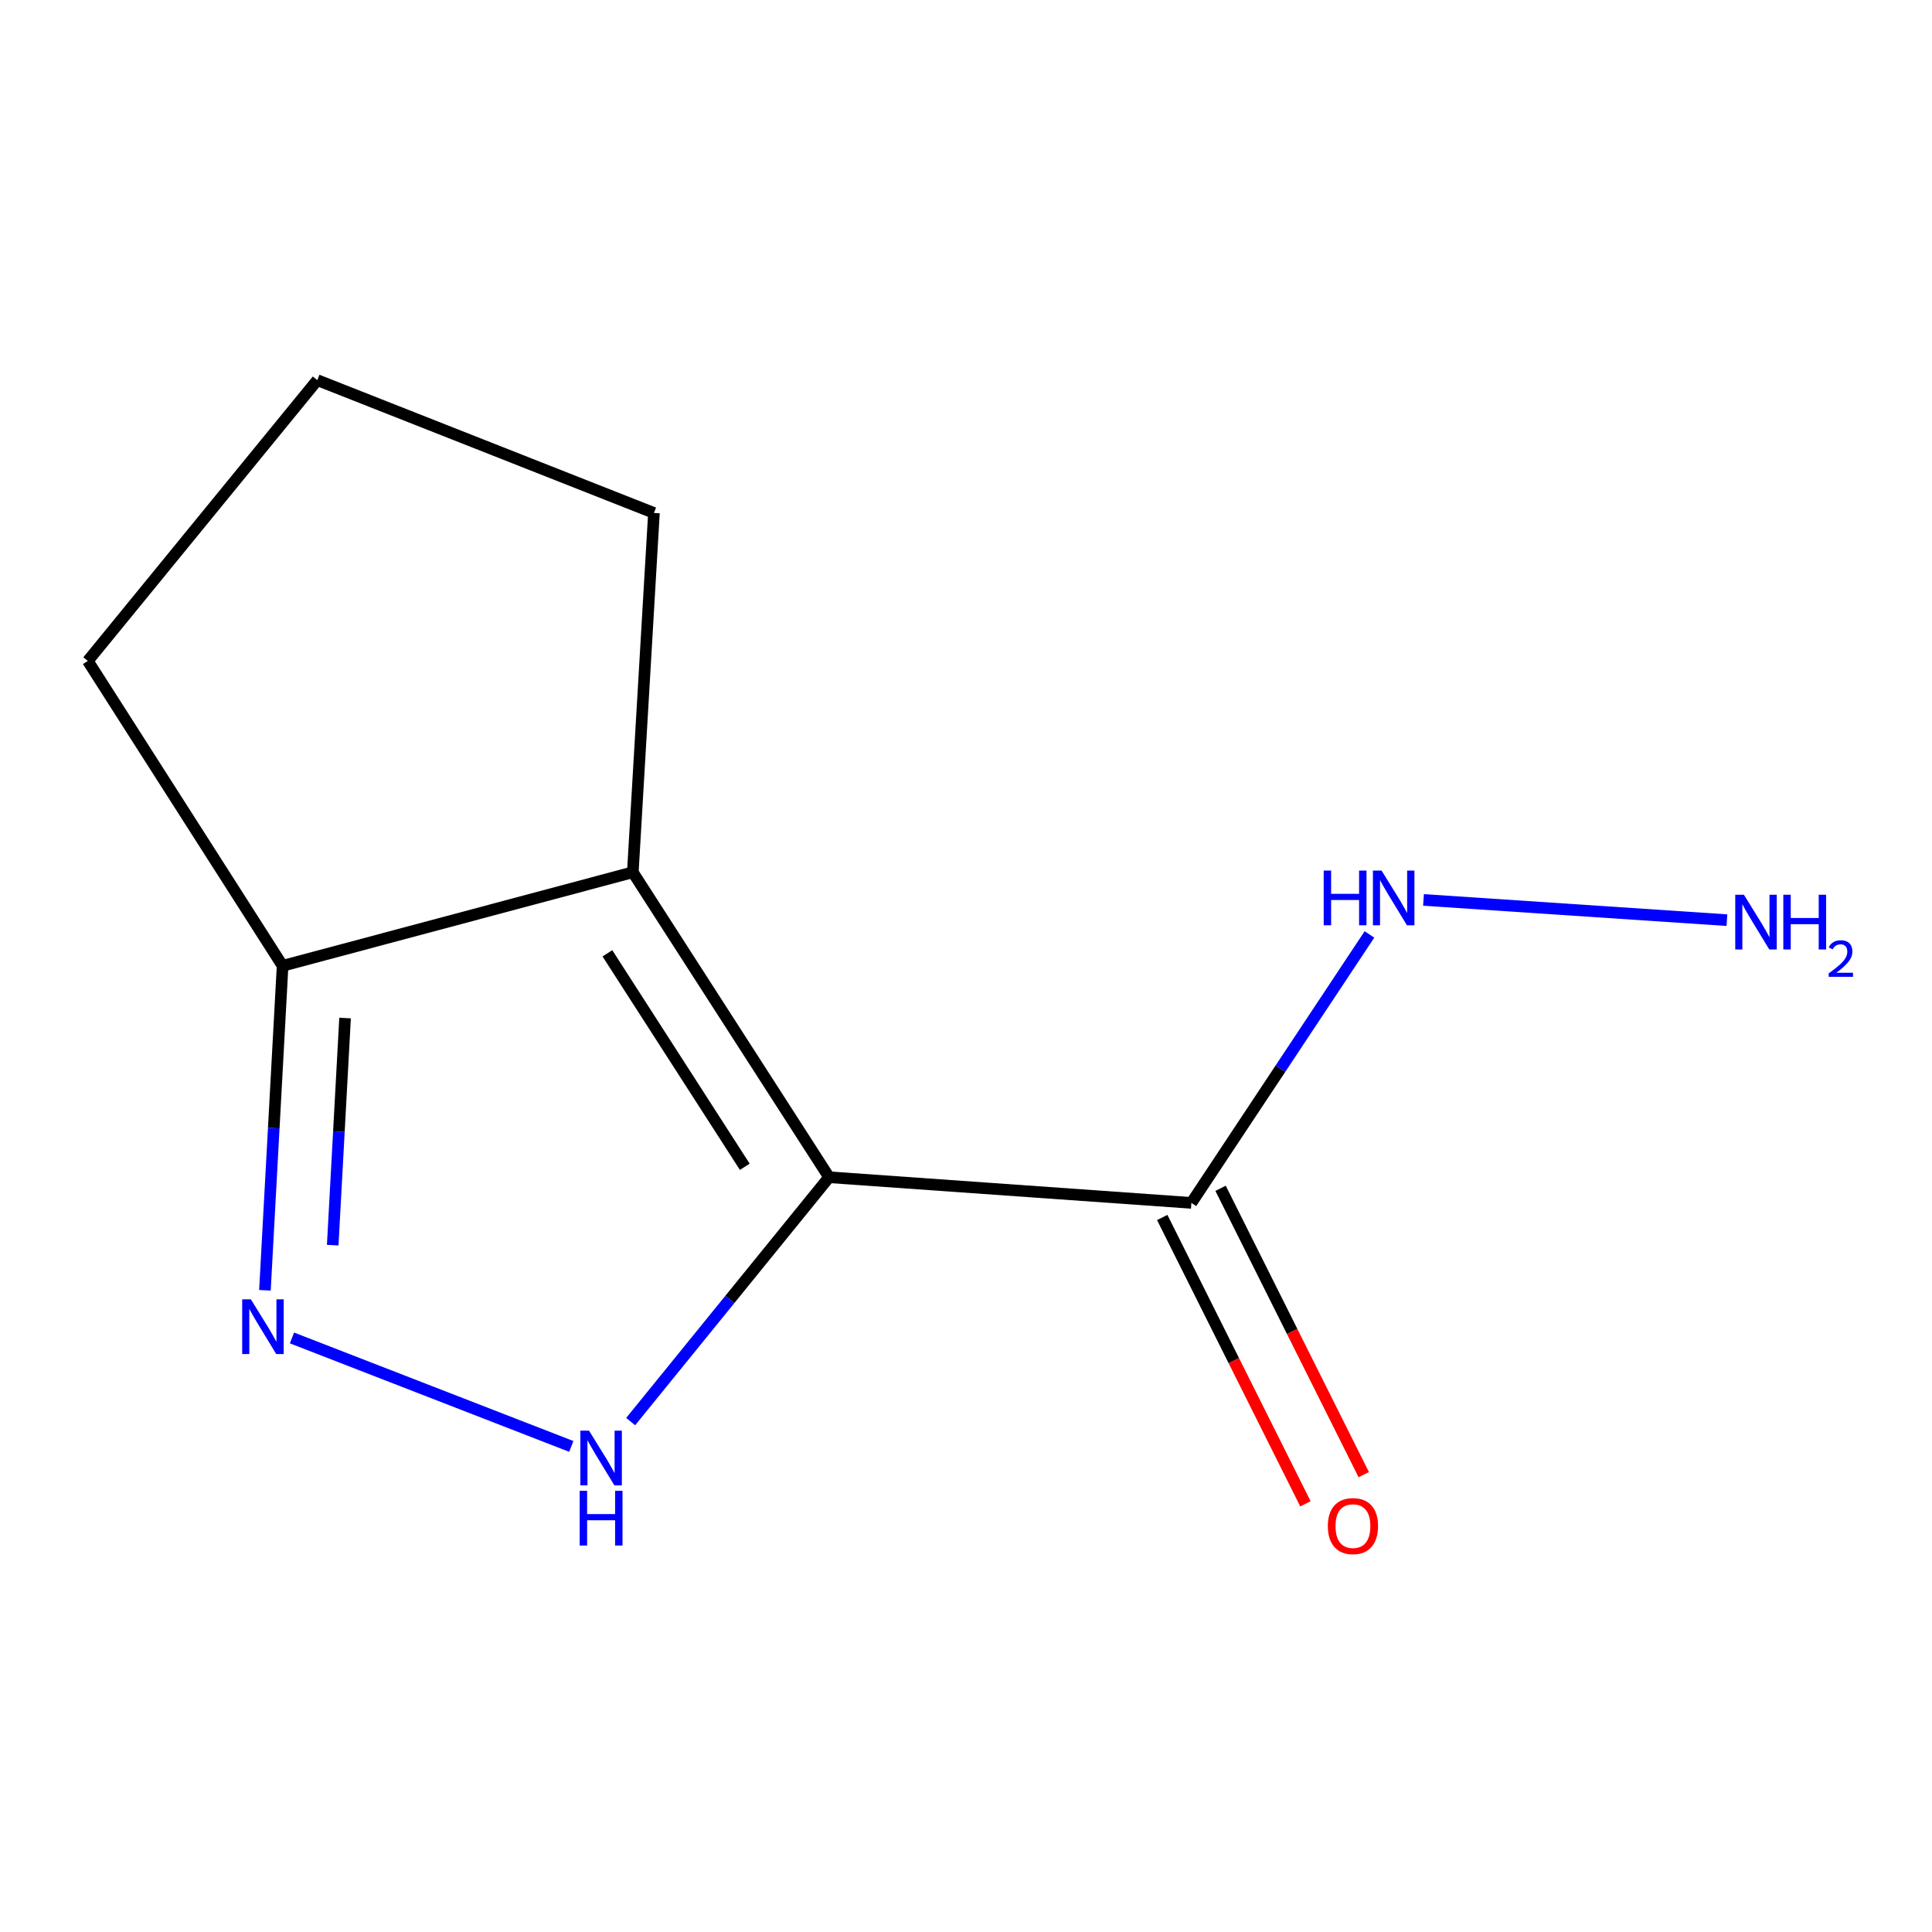 <?xml version='1.0' encoding='iso-8859-1'?>
<svg version='1.1' baseProfile='full'
              xmlns='http://www.w3.org/2000/svg'
                      xmlns:rdkit='http://www.rdkit.org/xml'
                      xmlns:xlink='http://www.w3.org/1999/xlink'
                  xml:space='preserve'
width='1000px' height='1000px' viewBox='0 0 1000 1000'>
<!-- END OF HEADER -->
<rect style='opacity:1.0;fill:#FFFFFF;stroke:none' width='1000' height='1000' x='0' y='0'> </rect>
<path class='bond-0' d='M 429.126,609.335 L 377.778,672.575' style='fill:none;fill-rule:evenodd;stroke:#000000;stroke-width:6px;stroke-linecap:butt;stroke-linejoin:miter;stroke-opacity:1' />
<path class='bond-0' d='M 377.778,672.575 L 326.429,735.816' style='fill:none;fill-rule:evenodd;stroke:#0000FF;stroke-width:6px;stroke-linecap:butt;stroke-linejoin:miter;stroke-opacity:1' />
<path class='bond-1' d='M 429.126,609.335 L 327.544,451.485' style='fill:none;fill-rule:evenodd;stroke:#000000;stroke-width:6px;stroke-linecap:butt;stroke-linejoin:miter;stroke-opacity:1' />
<path class='bond-1' d='M 385.499,603.927 L 314.391,493.432' style='fill:none;fill-rule:evenodd;stroke:#000000;stroke-width:6px;stroke-linecap:butt;stroke-linejoin:miter;stroke-opacity:1' />
<path class='bond-3' d='M 429.126,609.335 L 616.667,622.614' style='fill:none;fill-rule:evenodd;stroke:#000000;stroke-width:6px;stroke-linecap:butt;stroke-linejoin:miter;stroke-opacity:1' />
<path class='bond-2' d='M 295.698,748.662 L 151.122,692.517' style='fill:none;fill-rule:evenodd;stroke:#0000FF;stroke-width:6px;stroke-linecap:butt;stroke-linejoin:miter;stroke-opacity:1' />
<path class='bond-4' d='M 327.544,451.485 L 146.268,499.913' style='fill:none;fill-rule:evenodd;stroke:#000000;stroke-width:6px;stroke-linecap:butt;stroke-linejoin:miter;stroke-opacity:1' />
<path class='bond-7' d='M 327.544,451.485 L 338.479,265.501' style='fill:none;fill-rule:evenodd;stroke:#000000;stroke-width:6px;stroke-linecap:butt;stroke-linejoin:miter;stroke-opacity:1' />
<path class='bond-11' d='M 137.127,667.848 L 141.697,583.88' style='fill:none;fill-rule:evenodd;stroke:#0000FF;stroke-width:6px;stroke-linecap:butt;stroke-linejoin:miter;stroke-opacity:1' />
<path class='bond-11' d='M 141.697,583.88 L 146.268,499.913' style='fill:none;fill-rule:evenodd;stroke:#000000;stroke-width:6px;stroke-linecap:butt;stroke-linejoin:miter;stroke-opacity:1' />
<path class='bond-11' d='M 172.209,644.493 L 175.408,585.715' style='fill:none;fill-rule:evenodd;stroke:#0000FF;stroke-width:6px;stroke-linecap:butt;stroke-linejoin:miter;stroke-opacity:1' />
<path class='bond-11' d='M 175.408,585.715 L 178.607,526.938' style='fill:none;fill-rule:evenodd;stroke:#000000;stroke-width:6px;stroke-linecap:butt;stroke-linejoin:miter;stroke-opacity:1' />
<path class='bond-5' d='M 601.569,630.164 L 638.627,704.271' style='fill:none;fill-rule:evenodd;stroke:#000000;stroke-width:6px;stroke-linecap:butt;stroke-linejoin:miter;stroke-opacity:1' />
<path class='bond-5' d='M 638.627,704.271 L 675.685,778.379' style='fill:none;fill-rule:evenodd;stroke:#FF0000;stroke-width:6px;stroke-linecap:butt;stroke-linejoin:miter;stroke-opacity:1' />
<path class='bond-5' d='M 631.765,615.064 L 668.823,689.172' style='fill:none;fill-rule:evenodd;stroke:#000000;stroke-width:6px;stroke-linecap:butt;stroke-linejoin:miter;stroke-opacity:1' />
<path class='bond-5' d='M 668.823,689.172 L 705.881,763.28' style='fill:none;fill-rule:evenodd;stroke:#FF0000;stroke-width:6px;stroke-linecap:butt;stroke-linejoin:miter;stroke-opacity:1' />
<path class='bond-6' d='M 616.667,622.614 L 662.748,553.137' style='fill:none;fill-rule:evenodd;stroke:#000000;stroke-width:6px;stroke-linecap:butt;stroke-linejoin:miter;stroke-opacity:1' />
<path class='bond-6' d='M 662.748,553.137 L 708.83,483.659' style='fill:none;fill-rule:evenodd;stroke:#0000FF;stroke-width:6px;stroke-linecap:butt;stroke-linejoin:miter;stroke-opacity:1' />
<path class='bond-9' d='M 146.268,499.913 L 45.455,342.1' style='fill:none;fill-rule:evenodd;stroke:#000000;stroke-width:6px;stroke-linecap:butt;stroke-linejoin:miter;stroke-opacity:1' />
<path class='bond-8' d='M 736.801,465.794 L 893.851,476.27' style='fill:none;fill-rule:evenodd;stroke:#0000FF;stroke-width:6px;stroke-linecap:butt;stroke-linejoin:miter;stroke-opacity:1' />
<path class='bond-10' d='M 338.479,265.501 L 164.236,196.76' style='fill:none;fill-rule:evenodd;stroke:#000000;stroke-width:6px;stroke-linecap:butt;stroke-linejoin:miter;stroke-opacity:1' />
<path class='bond-12' d='M 45.455,342.1 L 164.236,196.76' style='fill:none;fill-rule:evenodd;stroke:#000000;stroke-width:6px;stroke-linecap:butt;stroke-linejoin:miter;stroke-opacity:1' />
<path  class='atom-1' d='M 304.872 740.496
L 314.152 755.496
Q 315.072 756.976, 316.552 759.656
Q 318.032 762.336, 318.112 762.496
L 318.112 740.496
L 321.872 740.496
L 321.872 768.816
L 317.992 768.816
L 308.032 752.416
Q 306.872 750.496, 305.632 748.296
Q 304.432 746.096, 304.072 745.416
L 304.072 768.816
L 300.392 768.816
L 300.392 740.496
L 304.872 740.496
' fill='#0000FF'/>
<path  class='atom-1' d='M 300.052 771.648
L 303.892 771.648
L 303.892 783.688
L 318.372 783.688
L 318.372 771.648
L 322.212 771.648
L 322.212 799.968
L 318.372 799.968
L 318.372 786.888
L 303.892 786.888
L 303.892 799.968
L 300.052 799.968
L 300.052 771.648
' fill='#0000FF'/>
<path  class='atom-3' d='M 129.842 672.524
L 139.122 687.524
Q 140.042 689.004, 141.522 691.684
Q 143.002 694.364, 143.082 694.524
L 143.082 672.524
L 146.842 672.524
L 146.842 700.844
L 142.962 700.844
L 133.002 684.444
Q 131.842 682.524, 130.602 680.324
Q 129.402 678.124, 129.042 677.444
L 129.042 700.844
L 125.362 700.844
L 125.362 672.524
L 129.842 672.524
' fill='#0000FF'/>
<path  class='atom-6' d='M 687.281 789.903
Q 687.281 783.103, 690.641 779.303
Q 694.001 775.503, 700.281 775.503
Q 706.561 775.503, 709.921 779.303
Q 713.281 783.103, 713.281 789.903
Q 713.281 796.783, 709.881 800.703
Q 706.481 804.583, 700.281 804.583
Q 694.041 804.583, 690.641 800.703
Q 687.281 796.823, 687.281 789.903
M 700.281 801.383
Q 704.601 801.383, 706.921 798.503
Q 709.281 795.583, 709.281 789.903
Q 709.281 784.343, 706.921 781.543
Q 704.601 778.703, 700.281 778.703
Q 695.961 778.703, 693.601 781.503
Q 691.281 784.303, 691.281 789.903
Q 691.281 795.623, 693.601 798.503
Q 695.961 801.383, 700.281 801.383
' fill='#FF0000'/>
<path  class='atom-7' d='M 685.142 450.604
L 688.982 450.604
L 688.982 462.644
L 703.462 462.644
L 703.462 450.604
L 707.302 450.604
L 707.302 478.924
L 703.462 478.924
L 703.462 465.844
L 688.982 465.844
L 688.982 478.924
L 685.142 478.924
L 685.142 450.604
' fill='#0000FF'/>
<path  class='atom-7' d='M 715.102 450.604
L 724.382 465.604
Q 725.302 467.084, 726.782 469.764
Q 728.262 472.444, 728.342 472.604
L 728.342 450.604
L 732.102 450.604
L 732.102 478.924
L 728.222 478.924
L 718.262 462.524
Q 717.102 460.604, 715.862 458.404
Q 714.662 456.204, 714.302 455.524
L 714.302 478.924
L 710.622 478.924
L 710.622 450.604
L 715.102 450.604
' fill='#0000FF'/>
<path  class='atom-9' d='M 902.643 463.114
L 911.923 478.114
Q 912.843 479.594, 914.323 482.274
Q 915.803 484.954, 915.883 485.114
L 915.883 463.114
L 919.643 463.114
L 919.643 491.434
L 915.763 491.434
L 905.803 475.034
Q 904.643 473.114, 903.403 470.914
Q 902.203 468.714, 901.843 468.034
L 901.843 491.434
L 898.163 491.434
L 898.163 463.114
L 902.643 463.114
' fill='#0000FF'/>
<path  class='atom-9' d='M 923.043 463.114
L 926.883 463.114
L 926.883 475.154
L 941.363 475.154
L 941.363 463.114
L 945.203 463.114
L 945.203 491.434
L 941.363 491.434
L 941.363 478.354
L 926.883 478.354
L 926.883 491.434
L 923.043 491.434
L 923.043 463.114
' fill='#0000FF'/>
<path  class='atom-9' d='M 946.576 490.441
Q 947.262 488.672, 948.899 487.695
Q 950.536 486.692, 952.806 486.692
Q 955.631 486.692, 957.215 488.223
Q 958.799 489.754, 958.799 492.473
Q 958.799 495.245, 956.74 497.833
Q 954.707 500.42, 950.483 503.482
L 959.116 503.482
L 959.116 505.594
L 946.523 505.594
L 946.523 503.825
Q 950.008 501.344, 952.067 499.496
Q 954.153 497.648, 955.156 495.985
Q 956.159 494.321, 956.159 492.605
Q 956.159 490.81, 955.261 489.807
Q 954.364 488.804, 952.806 488.804
Q 951.301 488.804, 950.298 489.411
Q 949.295 490.018, 948.582 491.365
L 946.576 490.441
' fill='#0000FF'/>
</svg>
